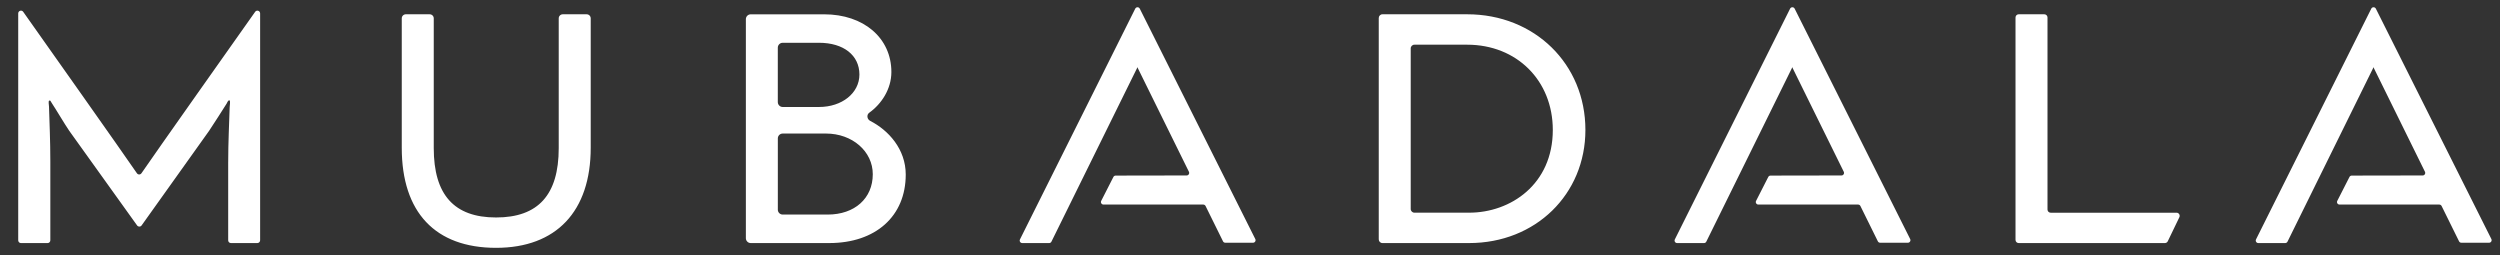 <svg width="98" height="10" viewBox="0 0 98 10" fill="none" xmlns="http://www.w3.org/2000/svg">
<rect x="0" y="0" width="98" height="10" fill="#333333" stroke="none"/>
<g clip-path="url(#clip0_4960_18292)">
<path d="M97.573 9.515H96.484C96.446 9.515 96.412 9.494 96.395 9.46L95.711 8.075C95.694 8.041 95.659 8.019 95.622 8.019H91.709C91.635 8.019 91.587 7.94 91.621 7.875L92.099 6.937C92.116 6.904 92.15 6.883 92.187 6.883L94.97 6.878C95.043 6.878 95.091 6.8 95.059 6.734L93.055 2.669C93.055 2.669 93.046 2.644 93.041 2.632C93.035 2.646 93.025 2.673 93.025 2.673L89.67 9.473C89.653 9.506 89.619 9.528 89.581 9.528H88.525C88.451 9.528 88.403 9.451 88.436 9.384L92.954 0.339C92.991 0.266 93.096 0.266 93.133 0.339L97.662 9.371C97.694 9.437 97.647 9.515 97.573 9.515ZM74.79 9.515H73.701C73.663 9.515 73.629 9.494 73.612 9.46L72.928 8.075C72.911 8.041 72.877 8.019 72.839 8.019H68.927C68.853 8.019 68.804 7.94 68.838 7.875L69.316 6.937C69.333 6.904 69.367 6.883 69.404 6.883L72.187 6.878C72.261 6.878 72.308 6.8 72.276 6.734L70.272 2.669C70.272 2.669 70.263 2.644 70.258 2.632C70.253 2.646 70.241 2.673 70.241 2.673L66.887 9.473C66.871 9.506 66.836 9.528 66.799 9.528H65.742C65.668 9.528 65.621 9.451 65.654 9.384L70.172 0.339C70.209 0.266 70.313 0.266 70.35 0.339L74.879 9.371C74.912 9.437 74.864 9.515 74.79 9.515ZM49.119 9.515H48.031C47.993 9.515 47.958 9.494 47.942 9.46L47.258 8.075C47.241 8.041 47.206 8.019 47.169 8.019H43.256C43.182 8.019 43.134 7.94 43.167 7.875L43.645 6.937C43.662 6.904 43.696 6.883 43.734 6.883L46.517 6.878C46.59 6.878 46.638 6.8 46.606 6.734L44.602 2.669C44.602 2.669 44.592 2.644 44.588 2.632C44.582 2.646 44.571 2.673 44.571 2.673L41.216 9.473C41.2 9.507 41.165 9.528 41.128 9.528H40.072C39.997 9.528 39.95 9.451 39.983 9.384L44.501 0.34C44.538 0.266 44.642 0.266 44.679 0.339L49.208 9.371C49.241 9.437 49.193 9.515 49.119 9.515ZM84.865 9.528H79.132C79.064 9.528 79.008 9.473 79.008 9.405V0.684C79.008 0.616 79.064 0.56 79.132 0.56H80.138C80.206 0.56 80.262 0.616 80.262 0.684V8.214C80.262 8.282 80.317 8.338 80.385 8.338H85.32C85.41 8.338 85.471 8.432 85.431 8.515L84.976 9.459C84.956 9.501 84.912 9.528 84.865 9.528ZM57.514 0.56H54.19C54.112 0.56 54.047 0.626 54.047 0.706V9.383C54.047 9.463 54.112 9.528 54.19 9.528H57.591C60.189 9.528 62.148 7.621 62.148 5.093C62.148 2.51 60.158 0.56 57.514 0.56ZM57.591 8.337H55.445C55.365 8.337 55.3 8.272 55.3 8.192V1.897C55.3 1.817 55.365 1.752 55.445 1.752H57.514C59.458 1.752 60.87 3.159 60.87 5.094C60.87 7.222 59.22 8.337 57.591 8.337ZM34.112 4.739C33.986 4.674 33.961 4.499 34.077 4.417C34.56 4.071 34.942 3.485 34.942 2.823C34.942 1.491 33.859 0.561 32.306 0.561H29.428C29.324 0.561 29.238 0.646 29.238 0.751V9.337C29.238 9.443 29.324 9.528 29.428 9.528H32.506C34.327 9.528 35.505 8.474 35.505 6.843C35.505 5.844 34.824 5.102 34.112 4.739ZM30.49 1.869C30.49 1.762 30.576 1.677 30.682 1.677H32.106C33.069 1.677 33.689 2.167 33.689 2.922C33.689 3.647 33.008 4.194 32.106 4.194H30.682C30.576 4.194 30.49 4.108 30.49 4.001V1.869ZM32.444 8.411H30.682C30.577 8.411 30.491 8.326 30.491 8.221V5.425C30.491 5.319 30.577 5.235 30.682 5.235H32.381C33.41 5.235 34.213 5.934 34.213 6.829C34.213 7.776 33.503 8.411 32.444 8.411ZM19.446 9.715C17.062 9.715 15.749 8.323 15.749 5.794V0.719C15.749 0.631 15.82 0.56 15.908 0.56H16.844C16.932 0.56 17.003 0.631 17.003 0.719V5.806C17.003 7.635 17.802 8.525 19.446 8.525C21.099 8.525 21.902 7.635 21.902 5.806V0.719C21.902 0.631 21.973 0.56 22.061 0.56H22.997C23.085 0.56 23.156 0.631 23.156 0.719V5.793C23.156 8.286 21.805 9.715 19.446 9.715ZM10.089 9.528H9.052C8.993 9.528 8.945 9.481 8.945 9.421V6.389C8.945 5.555 8.985 4.84 9.003 4.199C9.005 4.12 9.041 3.943 8.992 3.933C8.94 3.921 8.895 4.044 8.883 4.063C8.707 4.337 8.387 4.848 8.197 5.128L5.55 8.838C5.508 8.898 5.419 8.898 5.375 8.838L2.713 5.126C2.523 4.847 2.211 4.313 2.031 4.042C1.974 3.956 1.982 3.931 1.933 3.943C1.885 3.955 1.919 4.102 1.921 4.18C1.939 4.822 1.973 5.495 1.973 6.33V9.422C1.973 9.481 1.924 9.529 1.865 9.529H0.822C0.763 9.529 0.714 9.481 0.714 9.422V0.525C0.714 0.421 0.849 0.377 0.909 0.462C1.718 1.606 4.801 5.964 5.368 6.793C5.411 6.855 5.5 6.855 5.544 6.793C6.111 5.964 9.193 1.607 10.002 0.463C10.062 0.377 10.197 0.42 10.197 0.525V9.421C10.196 9.48 10.148 9.528 10.089 9.528Z" fill="white"/>
</g>
<defs>
<clipPath id="clip0_4960_18292">
<rect width="97.524" height="10" fill="white" transform="translate(0.432)"/>
</clipPath>
</defs>
</svg>
